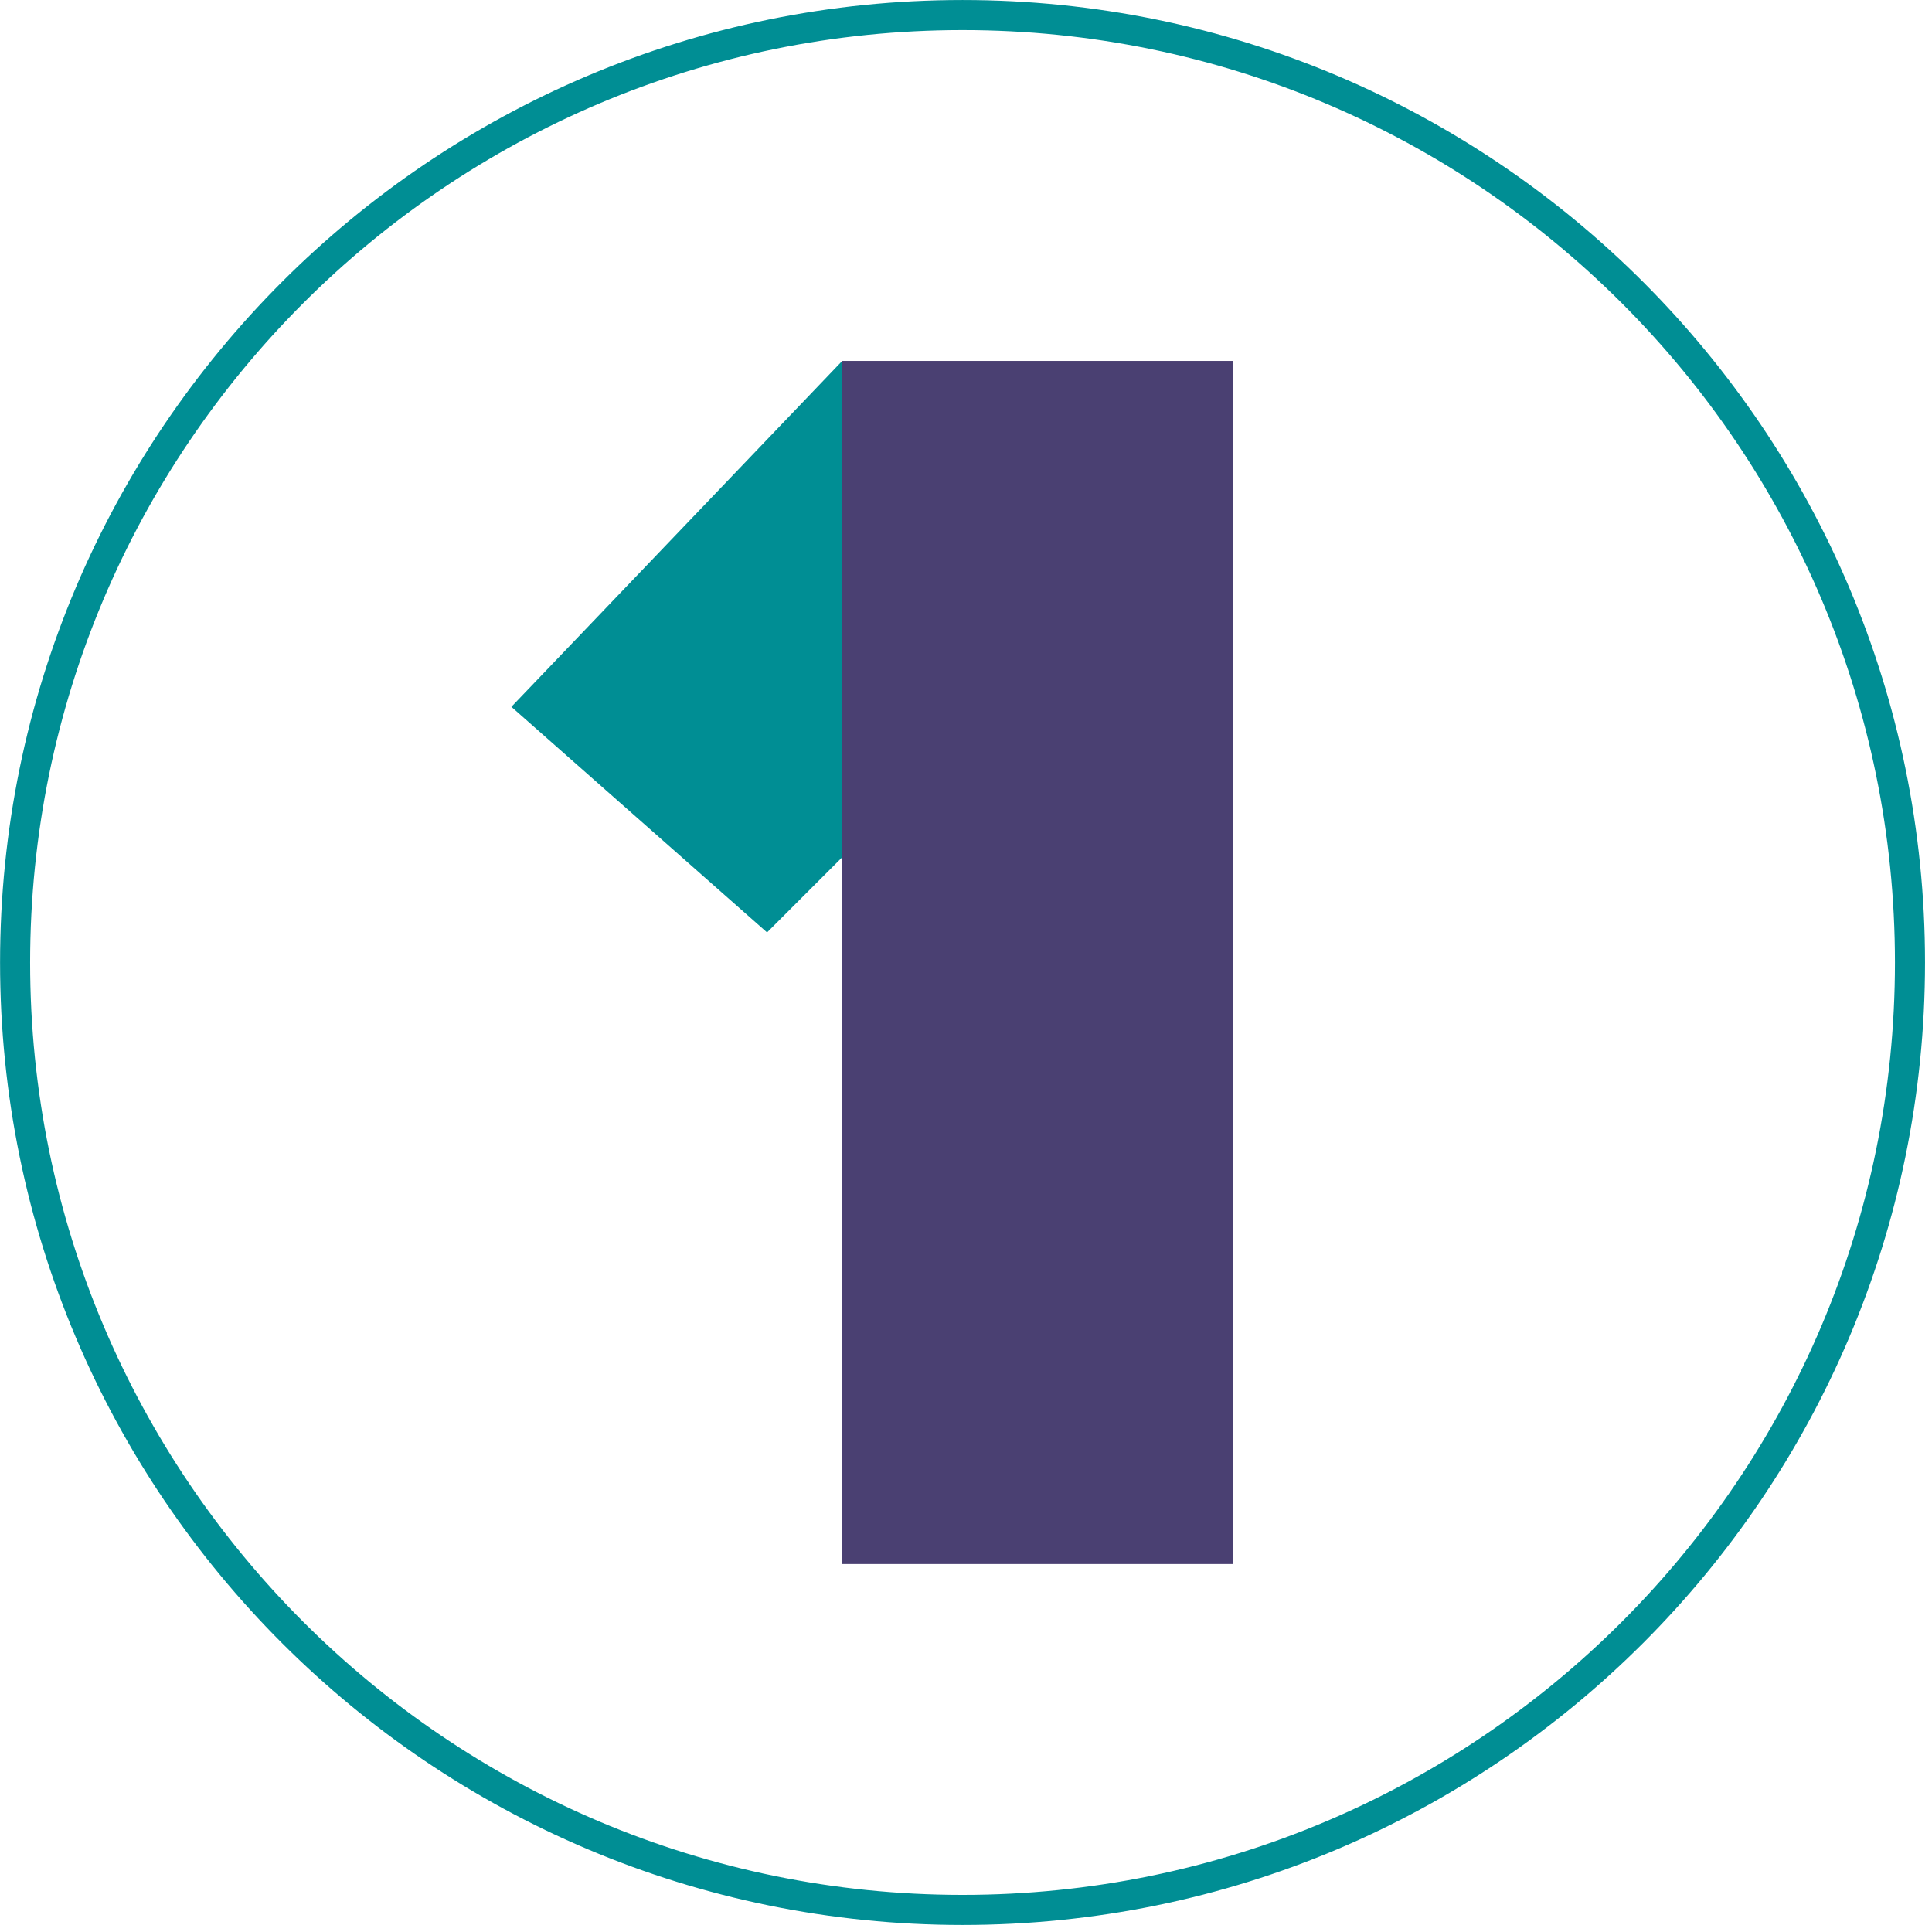 <svg width="48" height="48" viewBox="0 0 48 48" fill="none" xmlns="http://www.w3.org/2000/svg">
<path d="M47.453 23.913C47.453 36.913 36.914 47.452 23.914 47.452C10.914 47.452 0.375 36.913 0.375 23.913C0.375 10.913 10.914 0.374 23.914 0.374C36.914 0.374 47.453 10.913 47.453 23.913Z" stroke="#008E94" stroke-width="0.747"/>
<rect x="20.925" y="8.967" width="9.715" height="29.891" fill="#4A4072"/>
<path d="M20.925 8.967V21.298L19.057 23.166L12.705 17.561L20.925 8.967Z" fill="#008E94"/>
</svg>
